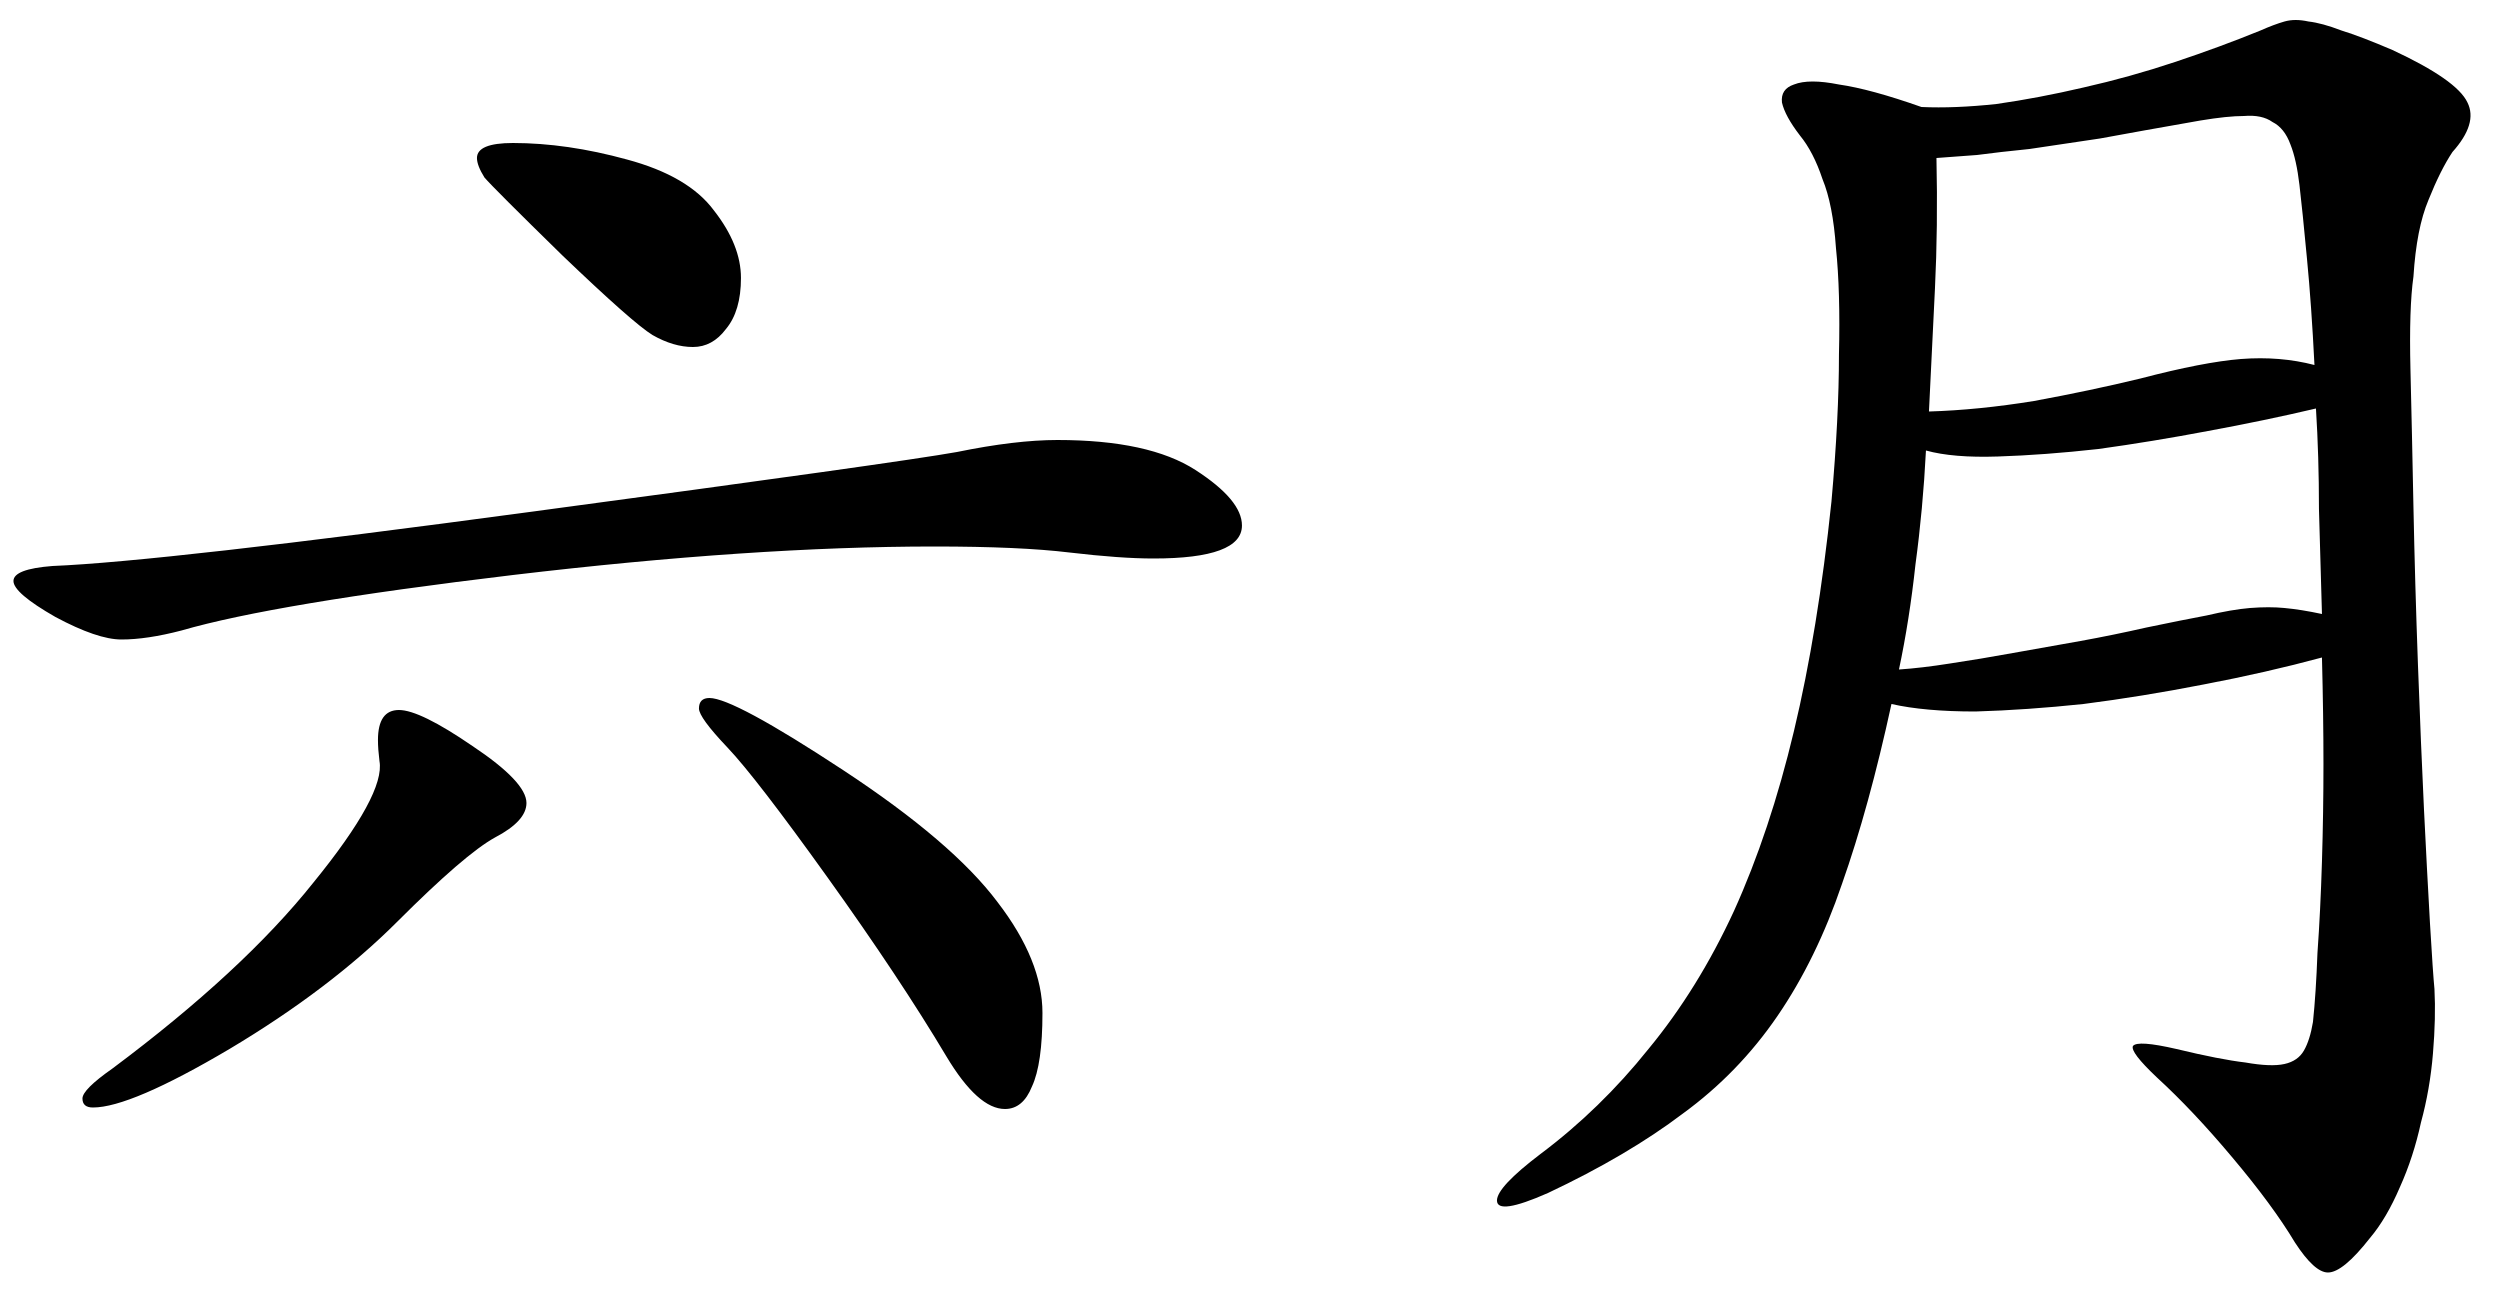 <svg width="60" height="31" viewBox="0 0 60 31" fill="none" xmlns="http://www.w3.org/2000/svg">
<path d="M12.311 3.432C13.175 3.432 14.087 3.564 15.047 3.828C16.031 4.092 16.727 4.5 17.135 5.052C17.567 5.604 17.783 6.144 17.783 6.672C17.783 7.2 17.663 7.608 17.423 7.896C17.207 8.184 16.943 8.328 16.631 8.328C16.319 8.328 15.995 8.232 15.659 8.04C15.347 7.848 14.627 7.212 13.499 6.132C12.395 5.052 11.771 4.428 11.627 4.26C11.507 4.068 11.447 3.912 11.447 3.792C11.447 3.552 11.735 3.432 12.311 3.432ZM25.379 10.56C26.843 10.56 27.947 10.8 28.691 11.28C29.435 11.76 29.807 12.204 29.807 12.612C29.807 13.14 29.099 13.404 27.683 13.404C27.155 13.404 26.483 13.356 25.667 13.26C24.875 13.164 23.795 13.116 22.427 13.116C19.523 13.116 16.151 13.344 12.311 13.8C8.495 14.256 5.843 14.7 4.355 15.132C3.803 15.276 3.323 15.348 2.915 15.348C2.531 15.348 2.003 15.168 1.331 14.808C0.659 14.424 0.323 14.136 0.323 13.944C0.323 13.752 0.635 13.632 1.259 13.584C3.011 13.512 6.827 13.08 12.707 12.288C18.611 11.496 22.031 11.016 22.967 10.848C23.903 10.656 24.707 10.56 25.379 10.56ZM17.027 16.752C17.411 16.752 18.479 17.328 20.231 18.48C21.983 19.632 23.219 20.688 23.939 21.648C24.659 22.584 25.019 23.472 25.019 24.312C25.019 25.128 24.935 25.716 24.767 26.076C24.623 26.436 24.407 26.616 24.119 26.616C23.687 26.616 23.219 26.196 22.715 25.356C21.971 24.108 21.023 22.68 19.871 21.072C18.719 19.464 17.915 18.42 17.459 17.94C17.003 17.46 16.775 17.148 16.775 17.004C16.775 16.836 16.859 16.752 17.027 16.752ZM12.635 19.272C12.635 19.56 12.383 19.836 11.879 20.1C11.399 20.364 10.619 21.036 9.539 22.116C8.459 23.196 7.115 24.216 5.507 25.176C3.923 26.112 2.831 26.58 2.231 26.58C2.063 26.58 1.979 26.508 1.979 26.364C1.979 26.22 2.219 25.98 2.699 25.644C4.787 24.084 6.395 22.596 7.523 21.18C8.675 19.764 9.203 18.792 9.107 18.264C9.083 18.072 9.071 17.904 9.071 17.76C9.071 17.28 9.239 17.04 9.575 17.04C9.911 17.04 10.499 17.328 11.339 17.904C12.203 18.48 12.635 18.936 12.635 19.272ZM57.923 6.636C57.851 7.14 57.827 7.884 57.851 8.868C57.875 9.852 57.899 10.956 57.923 12.18C57.947 13.38 57.983 14.64 58.031 15.96C58.079 17.256 58.127 18.408 58.175 19.416C58.223 20.4 58.271 21.312 58.319 22.152C58.367 22.968 58.403 23.496 58.427 23.736C58.451 24.192 58.439 24.708 58.391 25.284C58.343 25.86 58.247 26.412 58.103 26.94C57.983 27.492 57.815 28.008 57.599 28.488C57.383 28.992 57.143 29.4 56.879 29.712C56.447 30.264 56.111 30.54 55.871 30.54C55.655 30.54 55.391 30.3 55.079 29.82C54.719 29.22 54.215 28.536 53.567 27.768C52.943 27.024 52.343 26.388 51.767 25.86C51.335 25.452 51.143 25.2 51.191 25.104C51.263 25.008 51.611 25.032 52.235 25.176C52.931 25.344 53.483 25.452 53.891 25.5C54.299 25.572 54.611 25.584 54.827 25.536C55.043 25.488 55.199 25.38 55.295 25.212C55.391 25.044 55.463 24.816 55.511 24.528C55.559 24.072 55.595 23.52 55.619 22.872C55.667 22.2 55.703 21.468 55.727 20.676C55.751 19.884 55.763 19.104 55.763 18.336C55.763 17.568 55.751 16.716 55.727 15.78C54.839 16.02 53.891 16.236 52.883 16.428C51.899 16.62 50.939 16.776 50.003 16.896C49.091 16.992 48.227 17.052 47.411 17.076C46.595 17.076 45.923 17.016 45.395 16.896C45.035 18.552 44.639 19.992 44.207 21.216C43.799 22.416 43.283 23.472 42.659 24.384C42.035 25.296 41.279 26.076 40.391 26.724C39.503 27.396 38.423 28.032 37.151 28.632C36.335 28.992 35.927 29.052 35.927 28.812C35.927 28.596 36.275 28.224 36.971 27.696C37.931 26.976 38.795 26.136 39.563 25.176C40.355 24.216 41.039 23.112 41.615 21.864C42.191 20.592 42.671 19.152 43.055 17.544C43.439 15.936 43.739 14.1 43.955 12.036C44.075 10.692 44.135 9.516 44.135 8.508C44.159 7.5 44.135 6.648 44.063 5.952C44.015 5.256 43.907 4.704 43.739 4.296C43.595 3.864 43.415 3.516 43.199 3.252C42.959 2.94 42.815 2.676 42.767 2.46C42.743 2.244 42.839 2.1 43.055 2.028C43.295 1.932 43.655 1.932 44.135 2.028C44.639 2.1 45.299 2.28 46.115 2.568C46.643 2.592 47.243 2.568 47.915 2.496C48.587 2.4 49.283 2.268 50.003 2.1C50.747 1.932 51.479 1.728 52.199 1.488C52.919 1.248 53.603 0.996 54.251 0.732C54.467 0.636 54.659 0.564 54.827 0.516C54.995 0.468 55.187 0.468 55.403 0.516C55.619 0.54 55.883 0.612 56.195 0.732C56.507 0.828 56.915 0.984 57.419 1.2C58.451 1.68 59.051 2.1 59.219 2.46C59.387 2.796 59.267 3.192 58.859 3.648C58.667 3.936 58.475 4.32 58.283 4.8C58.091 5.256 57.971 5.868 57.923 6.636ZM55.187 4.44C55.139 4.032 55.067 3.708 54.971 3.468C54.875 3.204 54.731 3.024 54.539 2.928C54.371 2.808 54.143 2.76 53.855 2.784C53.591 2.784 53.243 2.82 52.811 2.892C51.851 3.06 51.047 3.204 50.399 3.324C49.751 3.42 49.187 3.504 48.707 3.576C48.227 3.624 47.807 3.672 47.447 3.72C47.111 3.744 46.787 3.768 46.475 3.792C46.499 4.896 46.487 5.94 46.439 6.924C46.391 7.908 46.343 8.892 46.295 9.876C47.087 9.852 47.927 9.768 48.815 9.624C49.727 9.456 50.579 9.276 51.371 9.084C52.379 8.82 53.183 8.664 53.783 8.616C54.407 8.568 54.995 8.616 55.547 8.76C55.499 7.8 55.439 6.948 55.367 6.204C55.295 5.436 55.235 4.848 55.187 4.44ZM55.583 9.804C54.767 9.996 53.903 10.176 52.991 10.344C52.103 10.512 51.227 10.656 50.363 10.776C49.499 10.872 48.695 10.932 47.951 10.956C47.231 10.98 46.655 10.932 46.223 10.812C46.175 11.748 46.091 12.66 45.971 13.548C45.875 14.436 45.743 15.276 45.575 16.068C45.935 16.044 46.343 15.996 46.799 15.924C47.279 15.852 47.783 15.768 48.311 15.672C48.863 15.576 49.403 15.48 49.931 15.384C50.459 15.288 50.987 15.18 51.515 15.06C52.091 14.94 52.571 14.844 52.955 14.772C53.363 14.676 53.711 14.616 53.999 14.592C54.311 14.568 54.587 14.568 54.827 14.592C55.091 14.616 55.391 14.664 55.727 14.736C55.703 13.872 55.679 13.032 55.655 12.216C55.655 11.376 55.631 10.572 55.583 9.804Z" fill="black"/>
</svg>

